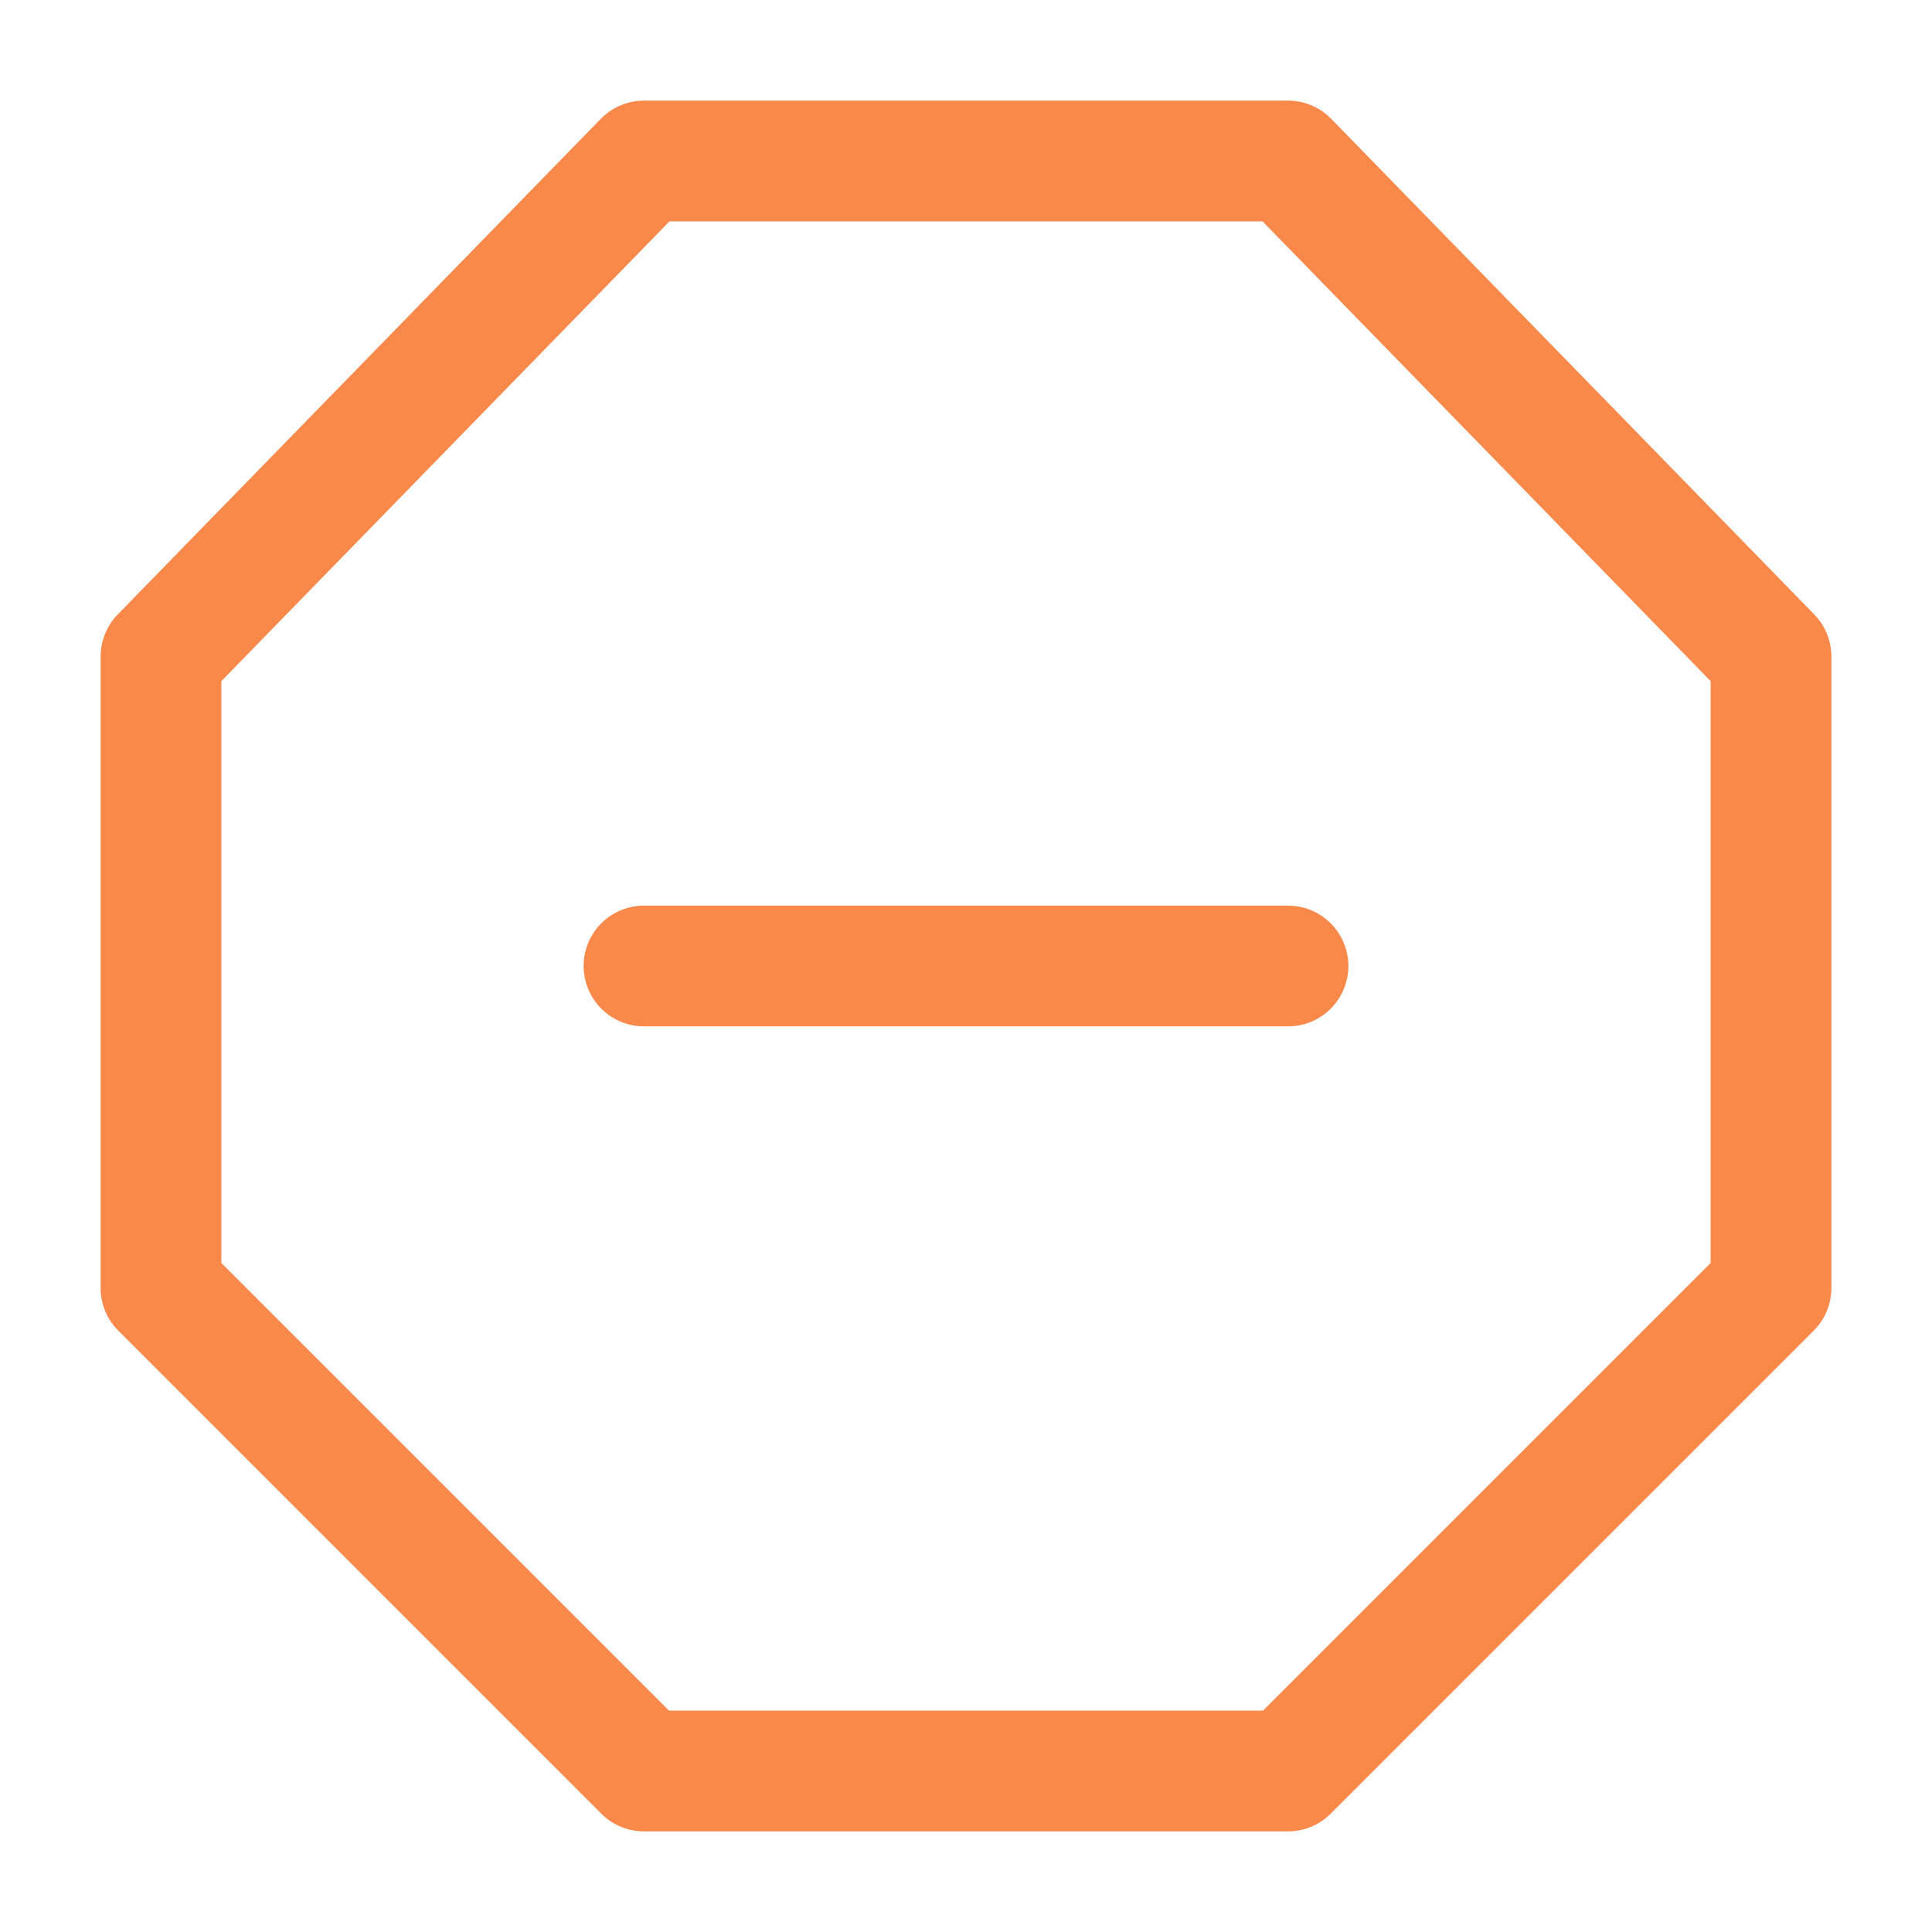 <svg width="48" height="48" viewBox="0 0 48 48" fill="none" xmlns="http://www.w3.org/2000/svg">
<path d="M16 4L4 16.312V32L16 44H32L44 32V16.312L32 4H16Z" stroke="#F9884B" stroke-width="3" stroke-linecap="round" stroke-linejoin="round"/>
<path d="M32 24H16" stroke="#F9884B" stroke-width="3" stroke-linecap="round" stroke-linejoin="round"/>
</svg>
